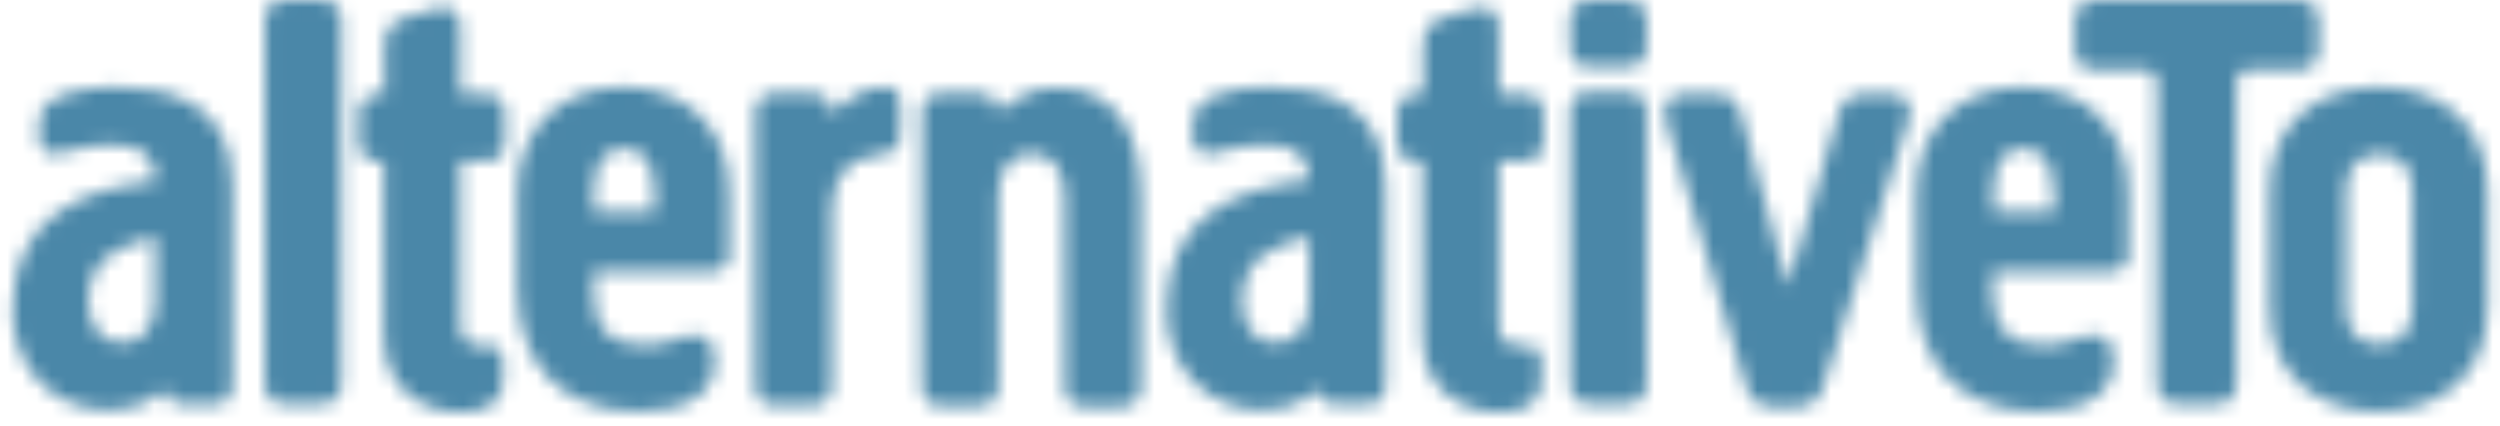 <svg width="170" height="29" viewBox="0 0 170 29" fill="none" xmlns="http://www.w3.org/2000/svg">
<mask id="mask0_144_813" style="mask-type:luminance" maskUnits="userSpaceOnUse" x="18" y="0" width="6" height="28">
<path d="M23.214 26.069C23.214 26.951 22.772 27.442 21.841 27.442H19.34C18.457 27.442 18.016 27 18.016 26.069V1.403C18.016 0.472 18.457 0.03 19.34 0.03H21.841C22.772 0.03 23.214 0.472 23.214 1.403V26.069Z" fill="white"/>
</mask>
<g mask="url(#mask0_144_813)">
<path d="M15.564 -2.421H25.666V29.894H15.564V-2.421Z" fill="#4A87A8"/>
</g>
<mask id="mask1_144_813" style="mask-type:luminance" maskUnits="userSpaceOnUse" x="24" y="0" width="11" height="29">
<path d="M26.156 10.966H25.715C24.832 10.966 24.391 10.524 24.391 9.593V7.778C24.391 6.896 24.832 6.405 25.715 6.405H26.156V3.414C26.156 2.531 26.303 1.551 27.382 1.257L29.49 0.619C30.667 0.276 31.305 0.717 31.305 1.845V6.405H33.021C33.904 6.405 34.345 6.847 34.345 7.778V9.593C34.345 10.475 33.904 10.966 33.021 10.966H31.305V22.097C31.305 23.176 31.893 23.519 32.678 23.519H33.217C33.806 23.519 34.198 23.715 34.198 24.647V26.069C34.198 27.442 32.825 28.031 31.403 28.031C28.755 28.031 26.107 26.511 26.107 22.833V10.966" fill="white"/>
</mask>
<g mask="url(#mask1_144_813)">
<path d="M21.939 -1.931H36.797V30.483H21.939V-1.931Z" fill="#4A87A8"/>
</g>
<mask id="mask2_144_813" style="mask-type:luminance" maskUnits="userSpaceOnUse" x="35" y="5" width="15" height="23">
<path d="M49.645 17.096C49.645 17.979 49.203 18.469 48.321 18.469H40.377V19.94C40.377 22.245 41.406 23.471 43.858 23.471C45.526 23.471 46.163 22.784 47.242 22.784C48.222 22.784 48.566 23.569 48.566 24.157V24.795C48.566 26.511 46.948 27.982 43.515 27.982C38.072 27.982 35.179 24.697 35.179 19.499V13.026C35.179 8.662 38.268 5.916 42.387 5.916C46.555 5.916 49.596 8.662 49.596 13.026V17.096H49.645ZM44.496 13.026C44.496 11.064 43.711 10.084 42.436 10.084C41.161 10.084 40.377 11.064 40.377 13.026V14.399H44.496V13.026Z" fill="white"/>
</mask>
<g mask="url(#mask2_144_813)">
<path d="M32.727 3.464H52.096V30.385H32.727V3.464Z" fill="#4A87A8"/>
</g>
<mask id="mask3_144_813" style="mask-type:luminance" maskUnits="userSpaceOnUse" x="51" y="5" width="11" height="23">
<path d="M56.559 26.168C56.559 27.05 56.117 27.541 55.186 27.541H52.685C51.802 27.541 51.361 27.099 51.361 26.168V7.73C51.361 6.798 51.802 6.357 52.685 6.357H55.186C56.166 6.357 56.559 6.798 56.559 7.828C57.343 6.945 58.618 5.916 60.138 5.916C61.119 5.916 61.217 6.553 61.217 7.043V9.201C61.217 10.378 60.236 10.525 59.256 10.623C57.638 10.819 56.559 12.192 56.559 14.203V26.168Z" fill="white"/>
</mask>
<g mask="url(#mask3_144_813)">
<path d="M48.909 3.464H63.669V29.993H48.909V3.464Z" fill="#4A87A8"/>
</g>
<mask id="mask4_144_813" style="mask-type:luminance" maskUnits="userSpaceOnUse" x="62" y="5" width="16" height="23">
<path d="M72.397 13.368C72.397 11.701 71.662 10.426 70.142 10.426C68.622 10.426 67.886 11.652 67.886 13.368V26.216C67.886 27.099 67.445 27.589 66.513 27.589H64.012C63.13 27.589 62.688 27.148 62.688 26.216V7.729C62.688 6.797 63.13 6.356 64.012 6.356H66.513C67.396 6.356 67.886 6.797 67.886 7.729C67.886 7.729 69.259 5.964 71.907 5.964C75.781 5.964 77.595 8.906 77.595 13.418V26.265C77.595 27.148 77.154 27.638 76.222 27.638H73.722C72.839 27.638 72.397 27.197 72.397 26.265V13.368Z" fill="white"/>
</mask>
<g mask="url(#mask4_144_813)">
<path d="M60.187 3.463H79.998V29.992H60.187V3.463Z" fill="#4A87A8"/>
</g>
<mask id="mask5_144_813" style="mask-type:luminance" maskUnits="userSpaceOnUse" x="79" y="5" width="16" height="23">
<path d="M82.205 10.476C81.715 10.476 81.126 10.231 81.126 9.446V8.318C81.126 6.553 83.725 5.916 86.226 5.916C89.708 5.916 94.219 6.798 94.219 12.634V26.119C94.219 27.05 93.778 27.492 92.895 27.492H90.983C90.149 27.492 89.708 27.099 89.609 26.413C89.511 26.56 88.237 27.884 85.883 27.884C82.009 27.884 79.312 24.893 79.312 21.068C79.312 14.644 84.117 12.781 89.021 12.241C88.923 10.819 88.384 9.838 86.128 9.838C83.872 9.838 82.99 10.476 82.205 10.476ZM86.765 23.324C88.237 23.324 89.021 22.098 89.021 20.529V16.115C86.716 16.655 84.461 17.439 84.461 20.529C84.51 22.049 85.196 23.324 86.765 23.324Z" fill="white"/>
</mask>
<g mask="url(#mask5_144_813)">
<path d="M76.86 3.464H96.671V30.385H76.86V3.464Z" fill="#4A87A8"/>
</g>
<mask id="mask6_144_813" style="mask-type:luminance" maskUnits="userSpaceOnUse" x="95" y="0" width="10" height="29">
<path d="M96.769 10.966H96.328C95.445 10.966 95.004 10.524 95.004 9.593V7.778C95.004 6.896 95.445 6.405 96.328 6.405H96.769V3.414C96.769 2.531 96.916 1.551 97.995 1.257L100.103 0.619C101.28 0.276 101.918 0.717 101.918 1.845V6.405H103.634C104.517 6.405 104.958 6.847 104.958 7.778V9.593C104.958 10.475 104.517 10.966 103.634 10.966H101.918V22.097C101.918 23.176 102.506 23.519 103.291 23.519H103.83C104.419 23.519 104.811 23.715 104.811 24.647V26.069C104.811 27.442 103.438 28.031 102.016 28.031C99.368 28.031 96.72 26.511 96.72 22.833V10.966" fill="white"/>
</mask>
<g mask="url(#mask6_144_813)">
<path d="M92.552 -1.931H107.41V30.483H92.552V-1.931Z" fill="#4A87A8"/>
</g>
<mask id="mask7_144_813" style="mask-type:luminance" maskUnits="userSpaceOnUse" x="106" y="0" width="6" height="28">
<path d="M111.97 3.169C111.97 4.051 111.529 4.542 110.597 4.542H108.096C107.214 4.542 106.772 4.1 106.772 3.169V1.403C106.772 0.472 107.214 0.03 108.096 0.03H110.597C111.529 0.03 111.97 0.472 111.97 1.403V3.169ZM111.97 26.069C111.97 26.951 111.529 27.442 110.597 27.442H108.096C107.214 27.442 106.772 27 106.772 26.069V7.631C106.772 6.699 107.214 6.258 108.096 6.258H110.597C111.529 6.258 111.97 6.699 111.97 7.631V26.069Z" fill="white"/>
</mask>
<g mask="url(#mask7_144_813)">
<path d="M104.321 -2.421H114.422V29.894H104.321V-2.421Z" fill="#4A87A8"/>
</g>
<mask id="mask8_144_813" style="mask-type:luminance" maskUnits="userSpaceOnUse" x="113" y="6" width="17" height="22">
<path d="M128.643 6.405C129.525 6.405 130.163 7.042 129.771 8.219L123.984 26.265C123.788 26.951 123.298 27.638 122.268 27.638H120.454C119.424 27.638 118.933 27 118.737 26.265L113.294 8.219C112.951 7.042 113.539 6.405 114.422 6.405H116.629C117.707 6.405 118.198 6.944 118.394 7.778L121.581 19.449L125.014 7.778C125.259 6.895 125.7 6.405 126.779 6.405H128.643Z" fill="white"/>
</mask>
<g mask="url(#mask8_144_813)">
<path d="M110.695 3.953H132.369V30.09H110.695V3.953Z" fill="#4A87A8"/>
</g>
<mask id="mask9_144_813" style="mask-type:luminance" maskUnits="userSpaceOnUse" x="130" y="5" width="15" height="23">
<path d="M144.776 17.096C144.776 17.979 144.335 18.469 143.452 18.469H135.508V19.94C135.508 22.245 136.538 23.471 138.99 23.471C140.657 23.471 141.294 22.784 142.373 22.784C143.354 22.784 143.697 23.569 143.697 24.157V24.795C143.697 26.511 142.079 27.982 138.646 27.982C133.203 27.982 130.31 24.697 130.31 19.499V13.026C130.31 8.662 133.399 5.916 137.518 5.916C141.687 5.916 144.727 8.662 144.727 13.026V17.096H144.776ZM139.627 13.026C139.627 11.064 138.842 10.084 137.567 10.084C136.293 10.084 135.557 11.064 135.557 13.026V14.399H139.676V13.026H139.627Z" fill="white"/>
</mask>
<g mask="url(#mask9_144_813)">
<path d="M127.858 3.464H147.228V30.385H127.858V3.464Z" fill="#4A87A8"/>
</g>
<mask id="mask10_144_813" style="mask-type:luminance" maskUnits="userSpaceOnUse" x="141" y="0" width="17" height="28">
<path d="M157.673 1.403V3.365C157.673 4.247 157.231 4.738 156.299 4.738H152.867C152.328 4.738 152.082 5.032 152.082 5.571V26.069C152.082 26.951 151.641 27.442 150.758 27.442H148.061C147.13 27.442 146.688 27 146.688 26.069V5.571C146.688 5.032 146.394 4.738 145.904 4.738H142.471C141.539 4.738 141.098 4.296 141.098 3.365V1.403C141.098 0.472 141.539 0.03 142.471 0.03H156.299C157.231 0.03 157.673 0.472 157.673 1.403Z" fill="white"/>
</mask>
<g mask="url(#mask10_144_813)">
<path d="M138.646 -2.421H160.124V29.894H138.646V-2.421Z" fill="#4A87A8"/>
</g>
<mask id="mask11_144_813" style="mask-type:luminance" maskUnits="userSpaceOnUse" x="0" y="5" width="16" height="23">
<path d="M3.746 10.476C3.256 10.476 2.667 10.231 2.667 9.446V8.318C2.667 6.553 5.266 5.916 7.816 5.916C11.298 5.916 15.809 6.798 15.809 12.634V26.119C15.809 27.05 15.368 27.492 14.485 27.492H12.573C11.739 27.492 11.298 27.099 11.2 26.413C11.102 26.56 9.827 27.884 7.473 27.884C3.55 27.933 0.853 24.942 0.853 21.117C0.853 14.693 5.659 12.83 10.611 12.29C10.513 10.868 9.974 9.838 7.718 9.838C5.413 9.838 4.531 10.476 3.746 10.476ZM8.307 23.324C9.778 23.324 10.562 22.098 10.562 20.529V16.115C8.257 16.655 6.002 17.439 6.002 20.529C6.051 22.049 6.737 23.324 8.307 23.324Z" fill="white"/>
</mask>
<g mask="url(#mask11_144_813)">
<path d="M-1.599 3.464H18.212V30.385H-1.599V3.464Z" fill="#4A87A8"/>
</g>
<mask id="mask12_144_813" style="mask-type:luminance" maskUnits="userSpaceOnUse" x="154" y="5" width="16" height="23">
<path d="M154.338 12.928C154.338 8.024 158.016 5.916 161.743 5.916C165.469 5.916 169.147 8.024 169.147 12.928V20.97C169.147 25.873 165.469 27.982 161.743 27.982C158.016 27.982 154.338 25.873 154.338 20.97V12.928ZM159.536 20.97C159.536 22.588 160.419 23.422 161.792 23.422C163.165 23.422 164.047 22.539 164.047 20.97V12.928C164.047 11.31 163.165 10.476 161.792 10.476C160.419 10.476 159.536 11.359 159.536 12.928V20.97Z" fill="white"/>
</mask>
<g mask="url(#mask12_144_813)">
<path d="M151.886 3.464H171.648V30.385H151.886V3.464Z" fill="#4A87A8"/>
</g>
</svg>

